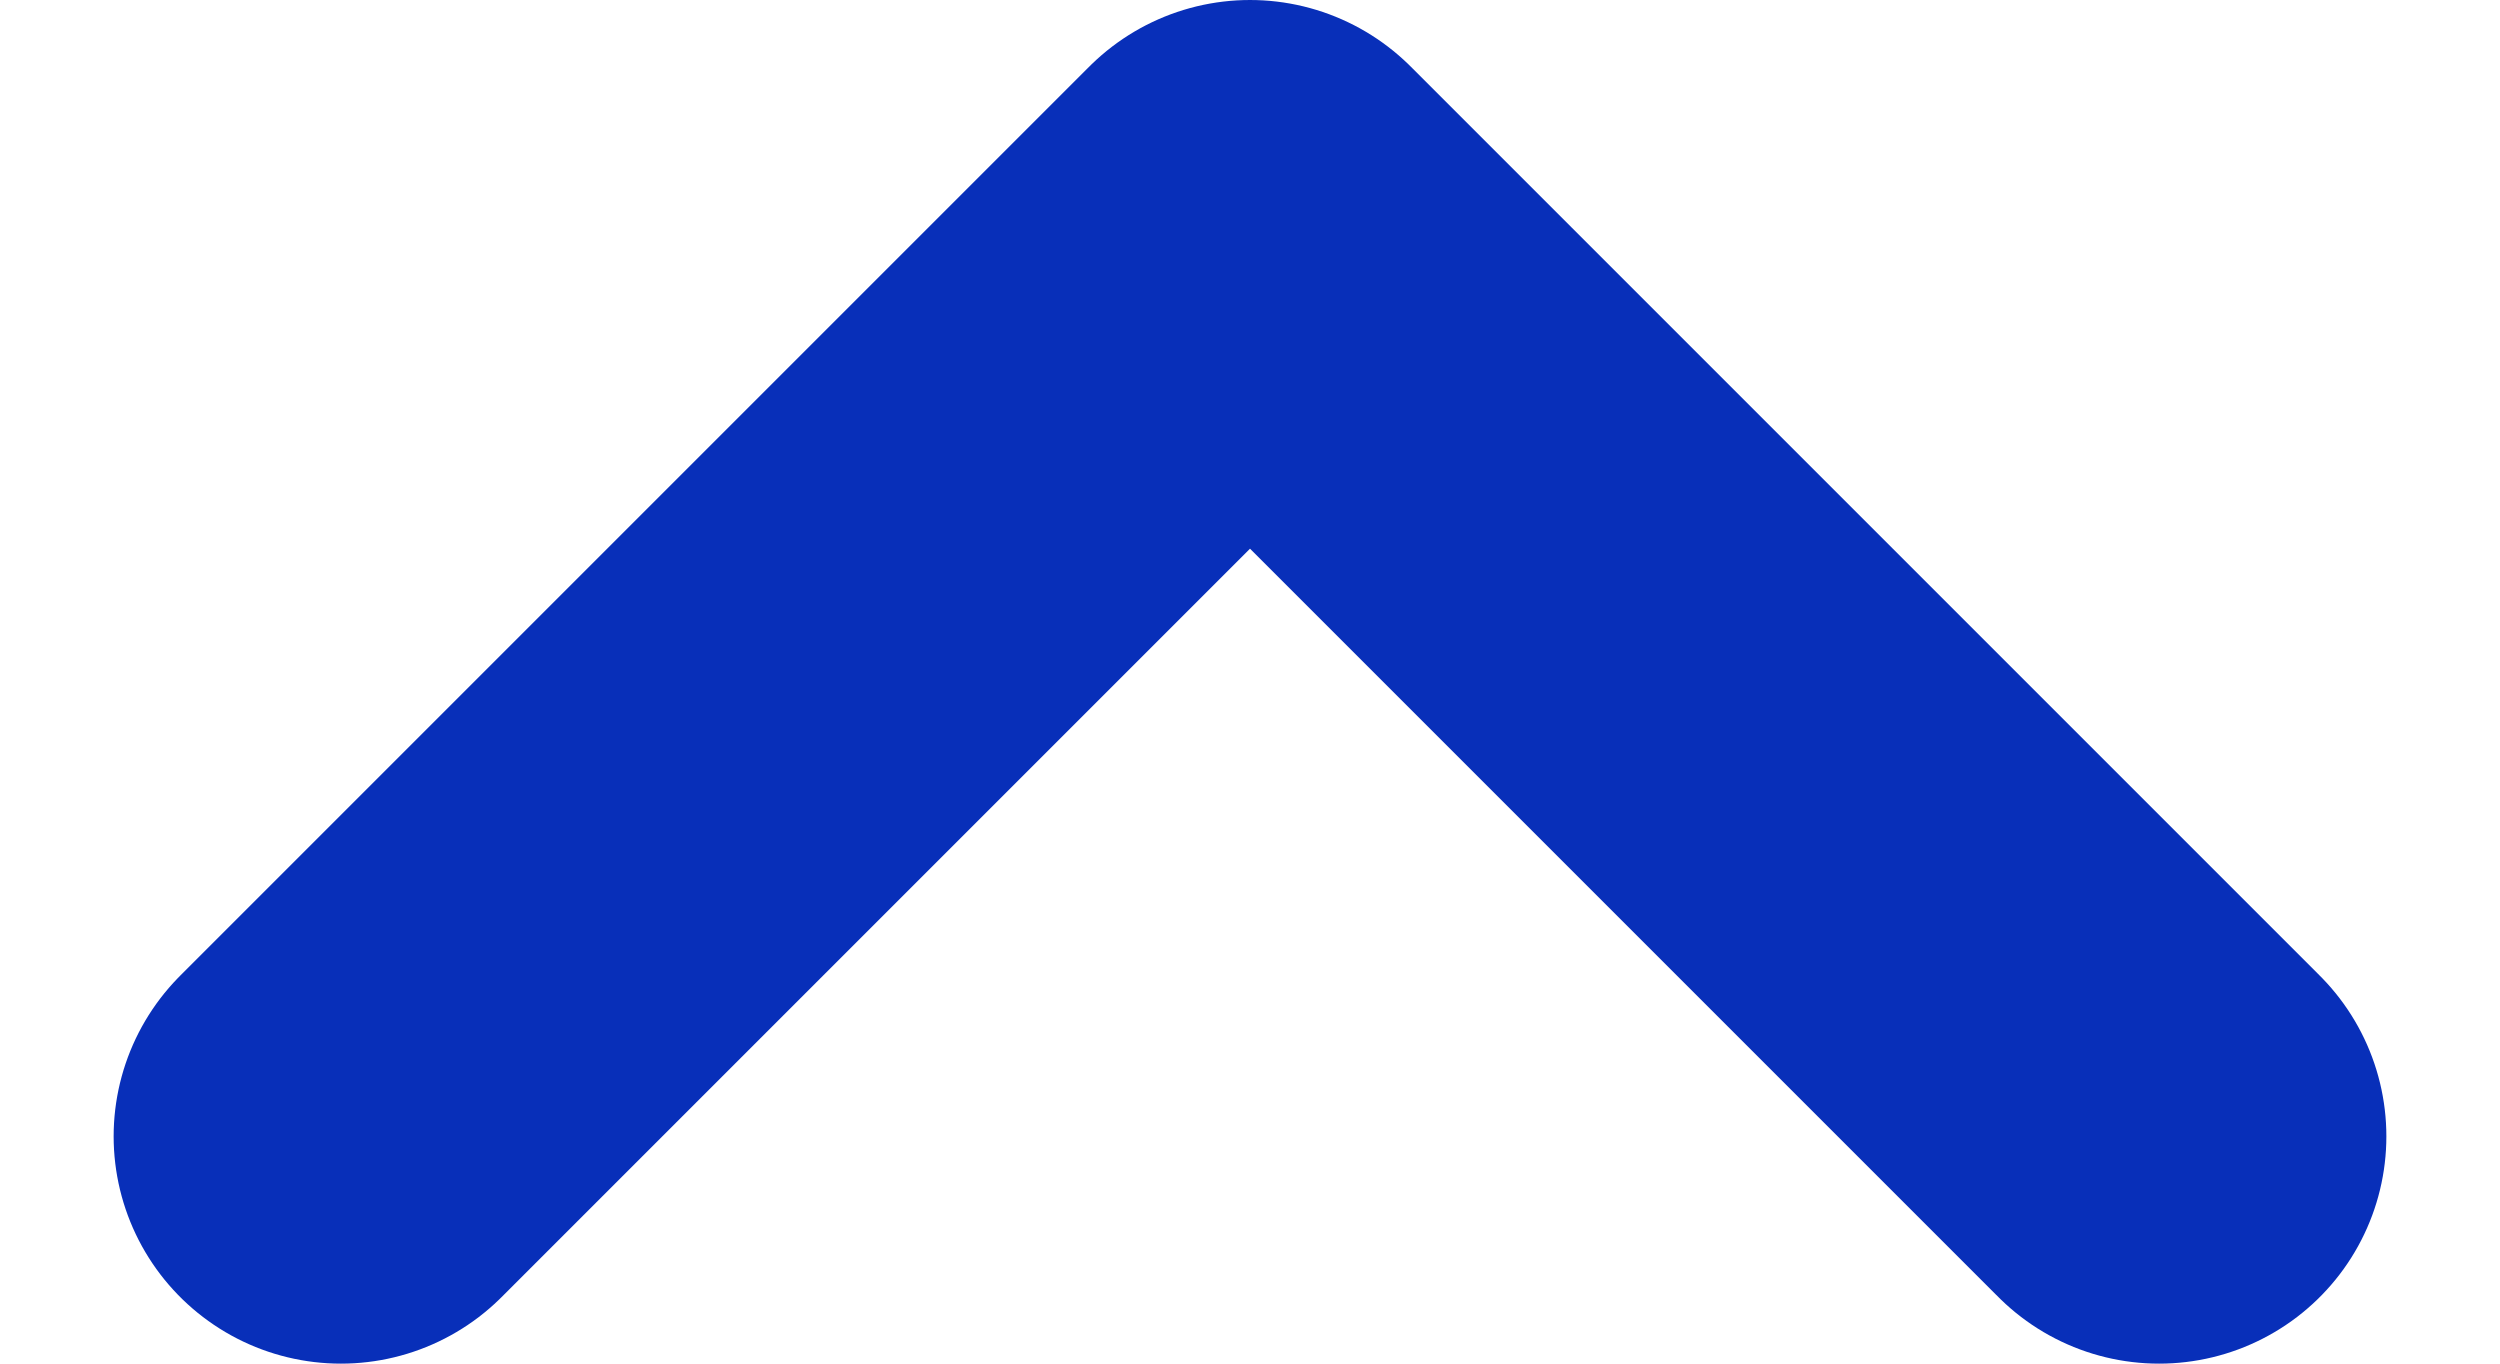 <svg width="11" height="6" viewBox="0 0 11 6" fill="none" xmlns="http://www.w3.org/2000/svg">
<path d="M9.5 5L5.5 1L1.5 5" stroke="#082FB9" stroke-width="2" stroke-linecap="round" stroke-linejoin="round"/>
</svg>
